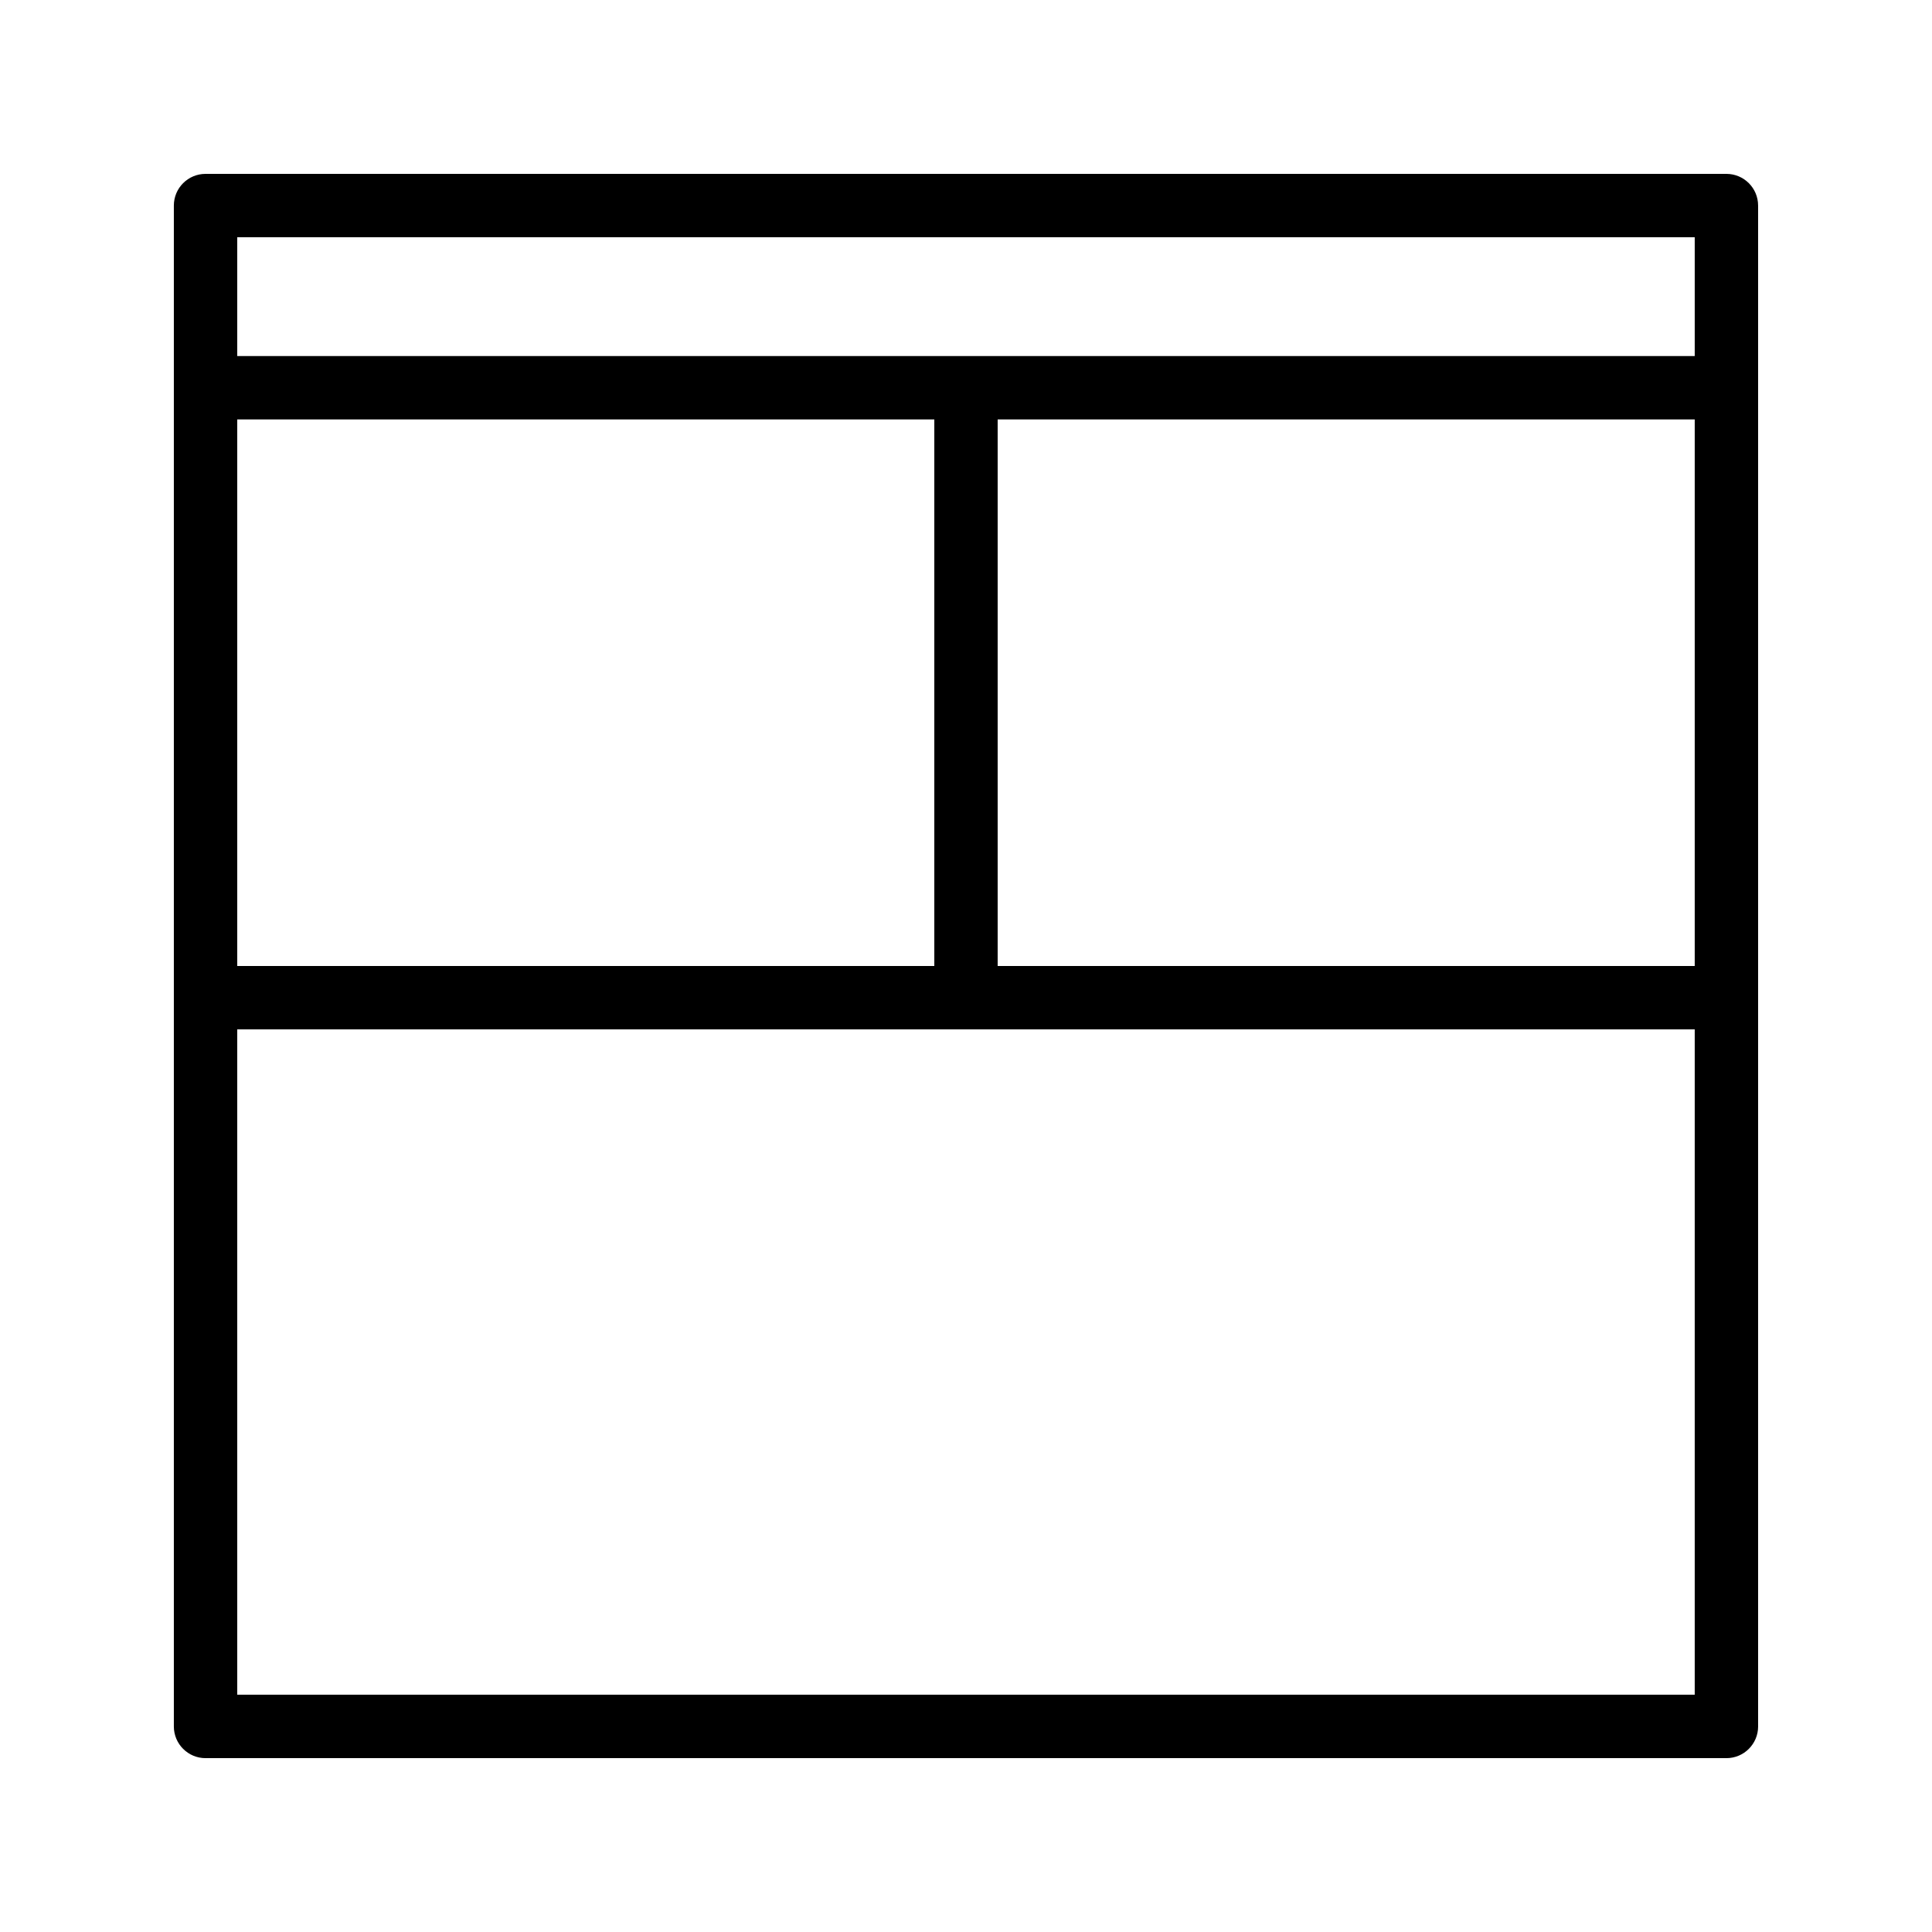 <?xml version="1.0" encoding="UTF-8"?>
<!-- Uploaded to: SVG Repo, www.svgrepo.com, Generator: SVG Repo Mixer Tools -->
<svg fill="#000000" width="800px" height="800px" version="1.1" viewBox="144 144 512 512" xmlns="http://www.w3.org/2000/svg">
 <path d="m601.52 190.08h-403.05c-4.641 0-8.398 3.758-8.398 8.398v403.05c0 4.637 3.758 8.398 8.398 8.398h403.05c4.637 0 8.398-3.758 8.398-8.398l-0.004-403.05c0-4.641-3.758-8.398-8.395-8.398zm-394.65 209.92v-144.85h184.73v144.85zm201.52-144.85h184.73v144.85h-184.73zm184.73-48.281v31.488h-386.25v-31.488zm-386.25 386.25v-176.33h386.25v176.33z"/>
</svg>